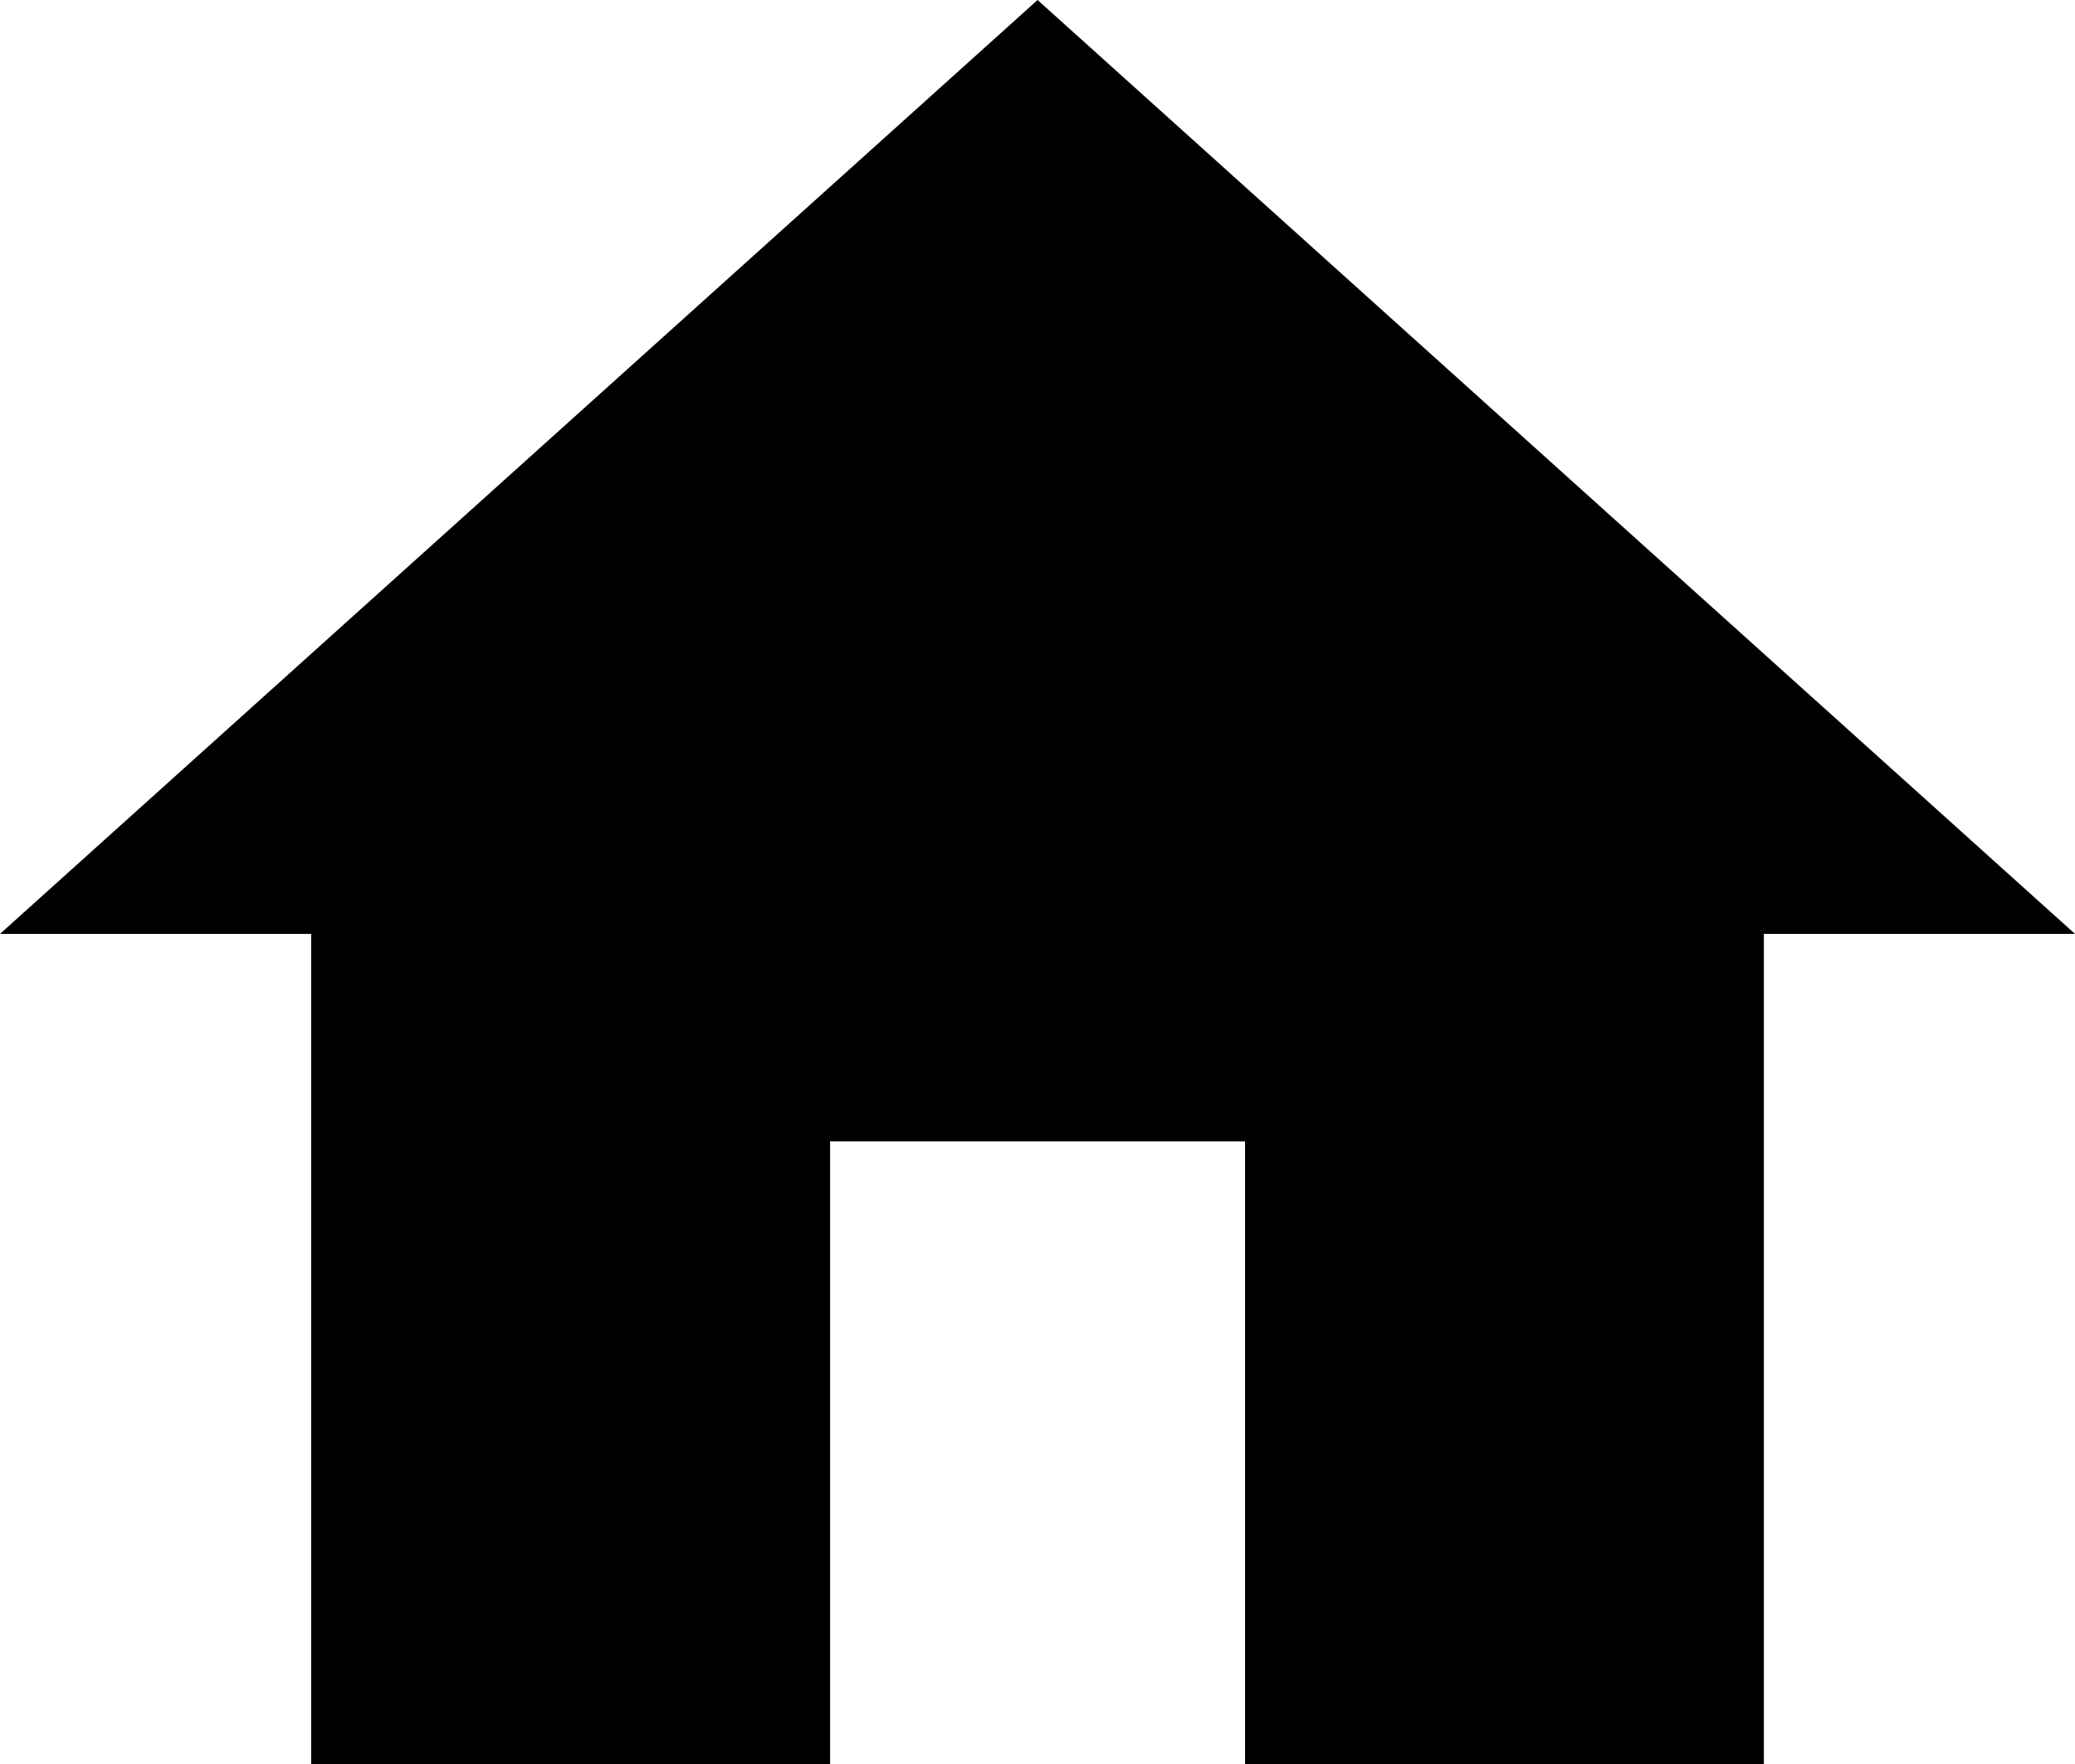 <svg xmlns="http://www.w3.org/2000/svg" width="13.891" height="11.808" viewBox="0 0 13.891 11.808">
  <path id="Home" d="M0,0H2.083V5.557H5.557V1.389H8.335V5.557h3.473V0h2.083L6.946-6.251Z" transform="translate(0 6.251)"/>
</svg>
